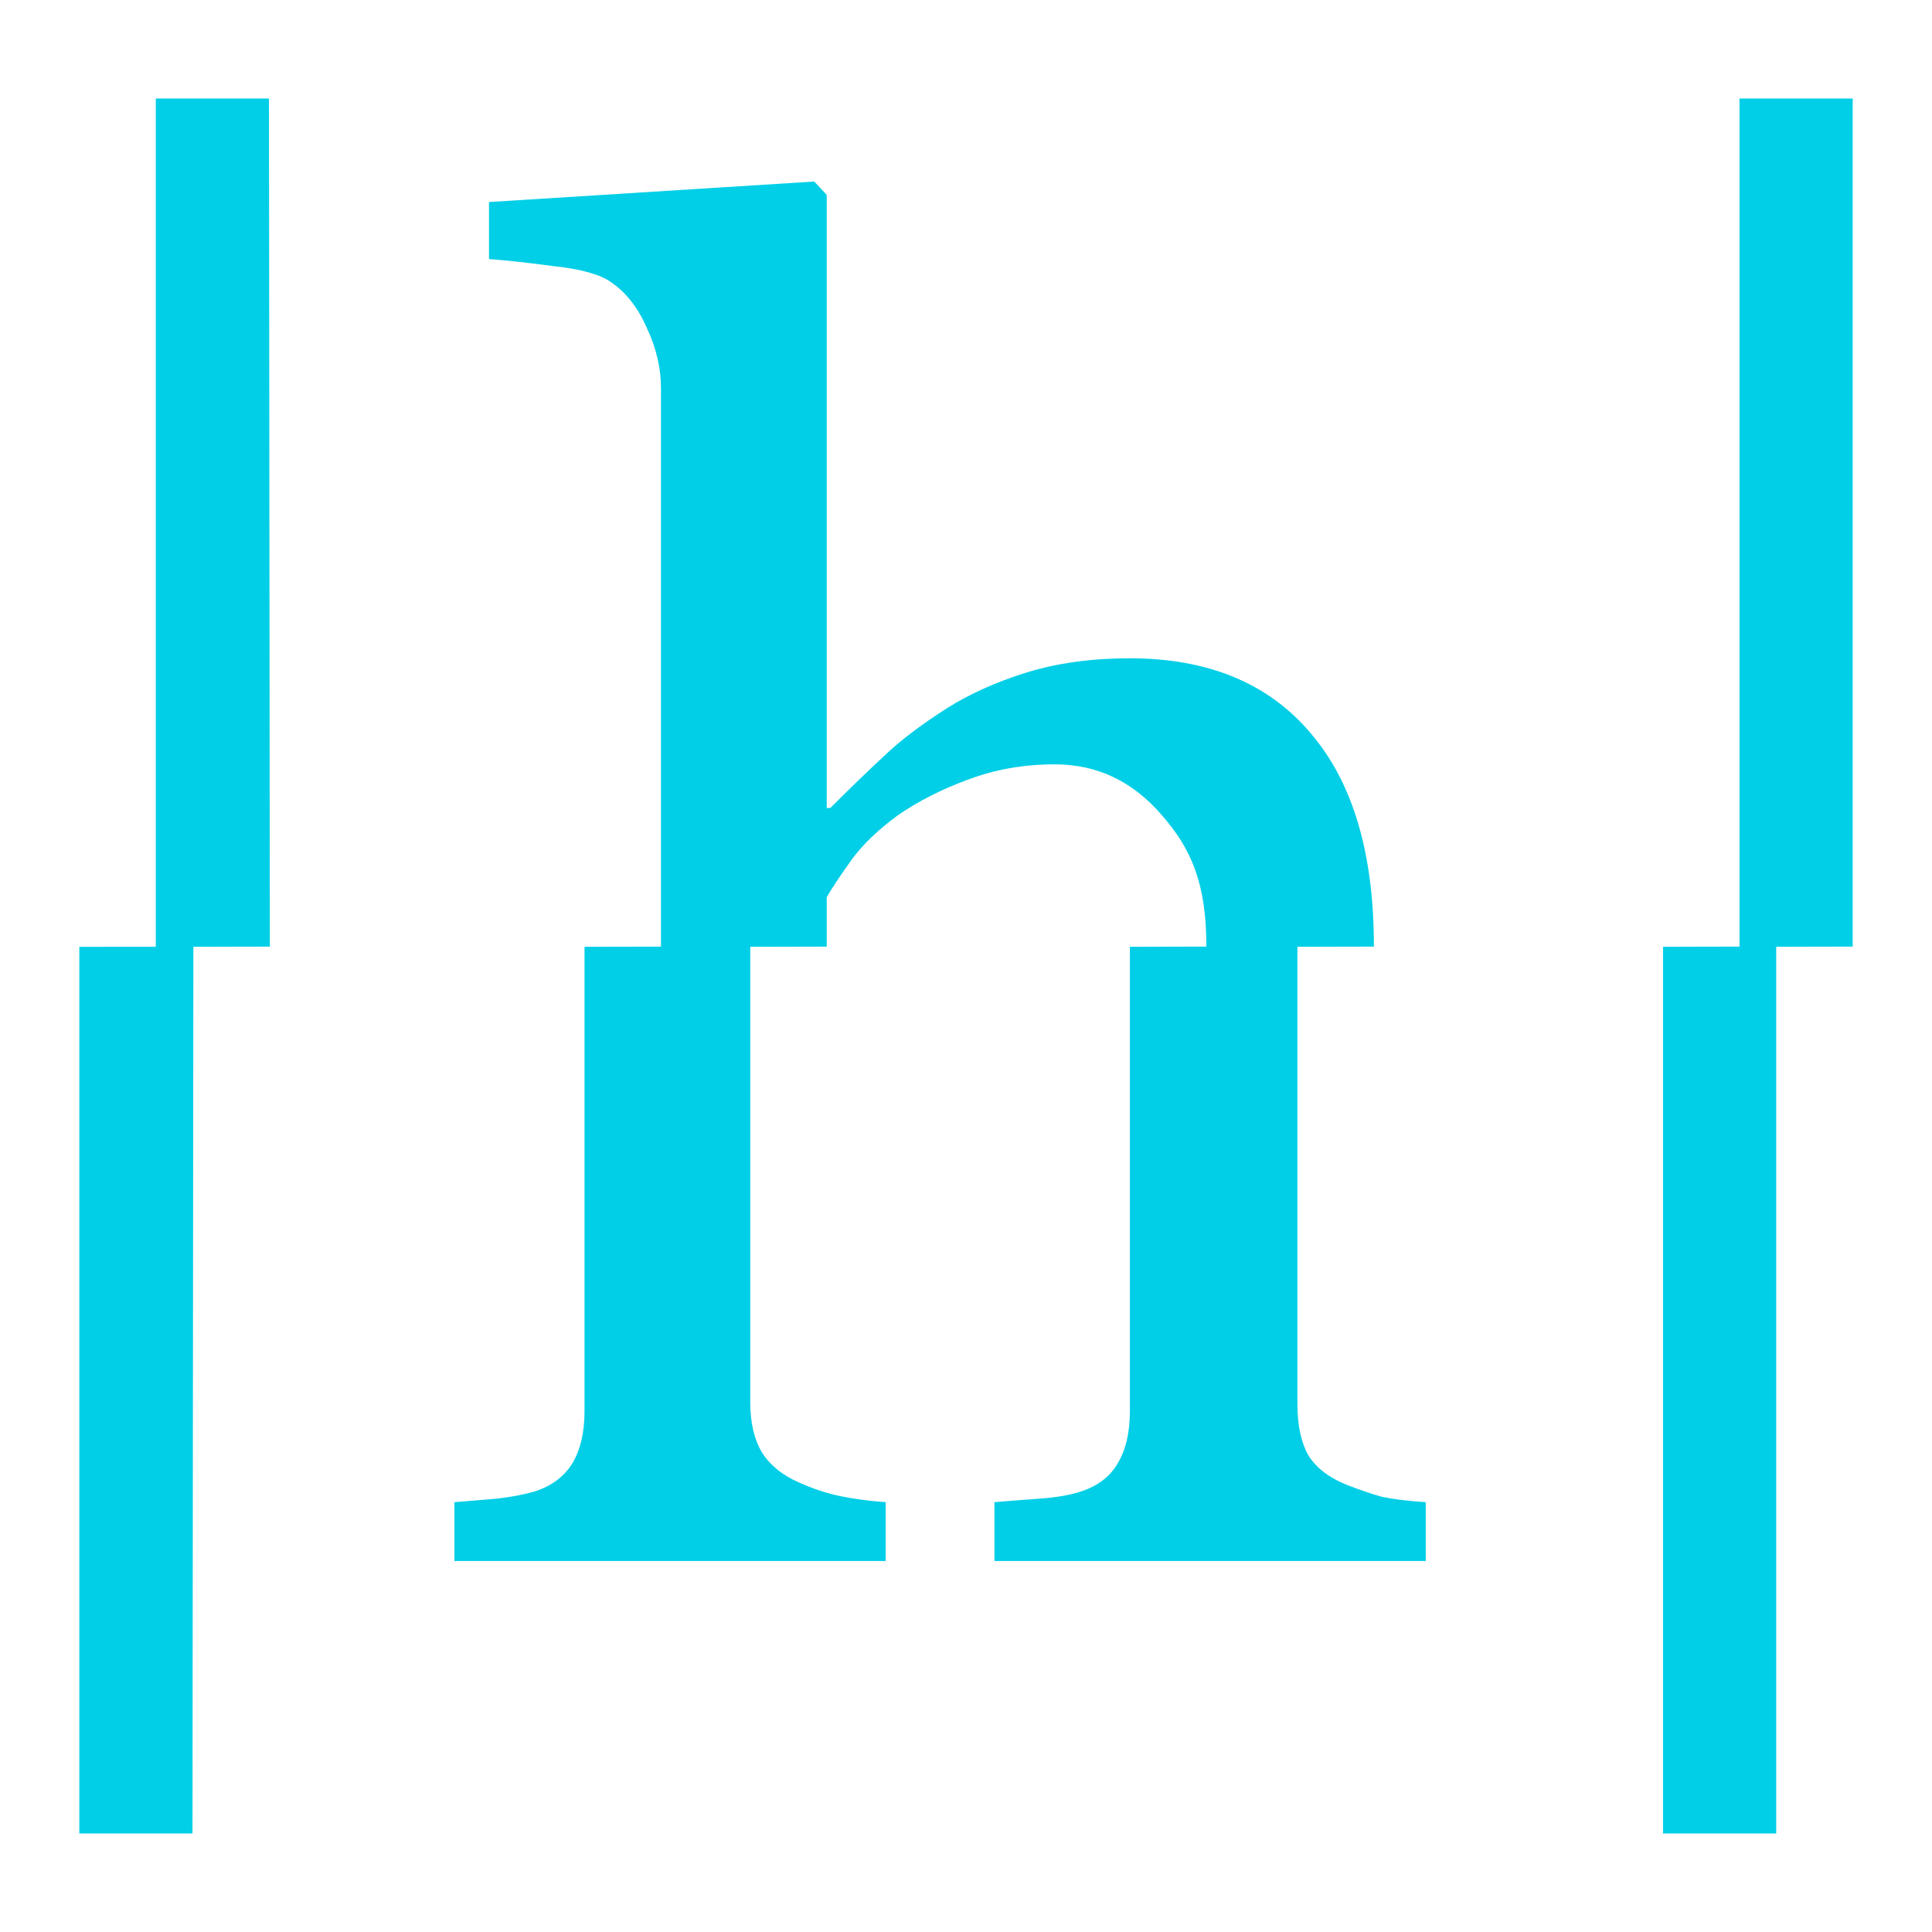 <?xml version="1.0" encoding="UTF-8" standalone="no"?>
<!-- Created with Inkscape (http://www.inkscape.org/) -->

<svg
   width="1000mm"
   height="1000mm"
   viewBox="0 0 3543.307 3543.307"
   id="svg4177"
   version="1.1"
   xml:space="preserve"
   xmlns="http://www.w3.org/2000/svg"
   xmlns:svg="http://www.w3.org/2000/svg"
   xmlns:rdf="http://www.w3.org/1999/02/22-rdf-syntax-ns#"
   xmlns:cc="http://creativecommons.org/ns#"
   xmlns:dc="http://purl.org/dc/elements/1.1/"><defs
     id="defs4179"><clipPath
       clipPathUnits="userSpaceOnUse"
       id="clipPath3247"><rect
         style="fill:#ffffff;fill-opacity:1;stroke:none"
         id="rect3249"
         width="132.98"
         height="57.021"
         x="465.609"
         y="-214.024"
         transform="scale(1,-1)" /></clipPath><clipPath
       clipPathUnits="userSpaceOnUse"
       id="clipPath4274"><rect
         style="opacity:1;fill:#ffffff;fill-opacity:1;stroke:none;stroke-width:1;stroke-linecap:round;stroke-linejoin:miter;stroke-miterlimit:4;stroke-dasharray:none;stroke-dashoffset:0;stroke-opacity:1"
         id="rect4276"
         width="123.889"
         height="46.535"
         x="484.107"
         y="282.362" /></clipPath></defs><g
     id="layer1"
     transform="translate(0,2490.945)"><path
       d="M 353.032,871.735 H 145.472 V -754.456 l 140.244,-0.112 V -2310.317 h 207.561 l 1.614,1555.512 -140.244,0.294 z"
       style="font-style:normal;font-variant:normal;font-weight:normal;font-stretch:normal;font-size:medium;line-height:125%;font-family:Georgia;-inkscape-font-specification:Georgia;letter-spacing:0px;word-spacing:0px;fill:#01cfe7;fill-opacity:1;stroke:none;stroke-width:1.129;stroke-miterlimit:4;stroke-dasharray:none;stroke-opacity:1"
       id="path4765" /><path
       d="M 2614.824,371.944 H 1823.805 V 264.078 c 25.06,-2.18 52.843,-4.359 83.351,-6.537 30.508,-2.18 55.568,-6.538 75.179,-13.075 30.508,-9.806 52.844,-26.694 67.008,-50.664 15.254,-25.06 22.881,-57.202 22.881,-96.426 V -754.515 l 140.244,-0.351 v -0.793 c 0,-114.403 -27.239,-178.231 -81.717,-240.336 -53.388,-62.105 -118.762,-93.157 -196.12,-93.157 -56.657,0 -109.5,9.261 -158.53,27.784 -47.941,17.433 -90.978,39.224 -129.113,65.373 -37.045,27.239 -65.373,54.478 -84.986,81.717 -19.612,27.239 -34.865,50.119 -45.761,68.642 v 90.843 l -140.244,0.306 V 81.032 c 0,37.045 7.082,67.552 21.246,91.523 15.254,23.97 38.135,42.493 68.642,55.567 23.97,10.896 48.485,19.067 73.545,24.515 26.149,5.448 54.478,9.261 84.986,11.44 V 371.944 H 833.397 V 264.078 c 25.06,-2.18 51.209,-4.359 78.448,-6.537 27.239,-3.269 50.12,-7.627 68.642,-13.075 30.508,-9.806 53.388,-26.694 68.642,-50.664 15.254,-25.06 22.881,-57.202 22.881,-96.426 V -754.522 l 140.244,-0.252 V -1778.842 c 0,-37.045 -8.716,-74.09 -26.149,-111.135 -16.343,-37.045 -38.134,-64.829 -65.373,-83.351 -19.612,-14.164 -54.478,-23.97 -104.598,-29.418 -49.03,-6.537 -88.799,-10.896 -119.306,-13.075 v -104.598 l 596.532,-37.59 22.881,24.515 v 1124.423 h 6.537 c 35.955,-35.955 68.642,-67.552 98.06,-94.792 29.418,-28.328 68.097,-57.747 116.038,-88.254 41.403,-26.149 89.889,-47.94 145.456,-65.373 56.657,-17.433 119.851,-26.149 189.583,-26.149 143.821,0 254.411,45.761 331.77,137.284 77.359,90.433 116.038,219.672 116.038,390.732 v 0.792 l -140.244,0.35 V 84.301 c 0,38.135 6.537,69.187 19.612,93.157 14.164,22.881 37.045,40.858 68.642,53.933 25.06,9.806 47.396,17.433 67.007,22.881 20.702,4.358 47.396,7.627 80.082,9.806 z"
       style="font-style:normal;font-variant:normal;font-weight:normal;font-stretch:normal;font-size:medium;line-height:125%;font-family:Georgia;-inkscape-font-specification:Georgia;letter-spacing:0px;word-spacing:0px;fill:#01cfe7;fill-opacity:1;stroke:none;stroke-width:1.129;stroke-miterlimit:4;stroke-dasharray:none;stroke-opacity:1"
       id="path4767" /><path
       d="M 3257.591,871.735 H 3050.031 V -754.523 l 140.244,-0.322 V -2310.317 h 207.561 v 1555.472 l -140.244,0.322 z"
       style="font-style:normal;font-variant:normal;font-weight:normal;font-stretch:normal;font-size:medium;line-height:125%;font-family:Georgia;-inkscape-font-specification:Georgia;letter-spacing:0px;word-spacing:0px;fill:#01cfe7;fill-opacity:1;stroke:none;stroke-width:1.129;stroke-miterlimit:4;stroke-dasharray:none;stroke-opacity:1"
       id="path4769" /></g></svg>
